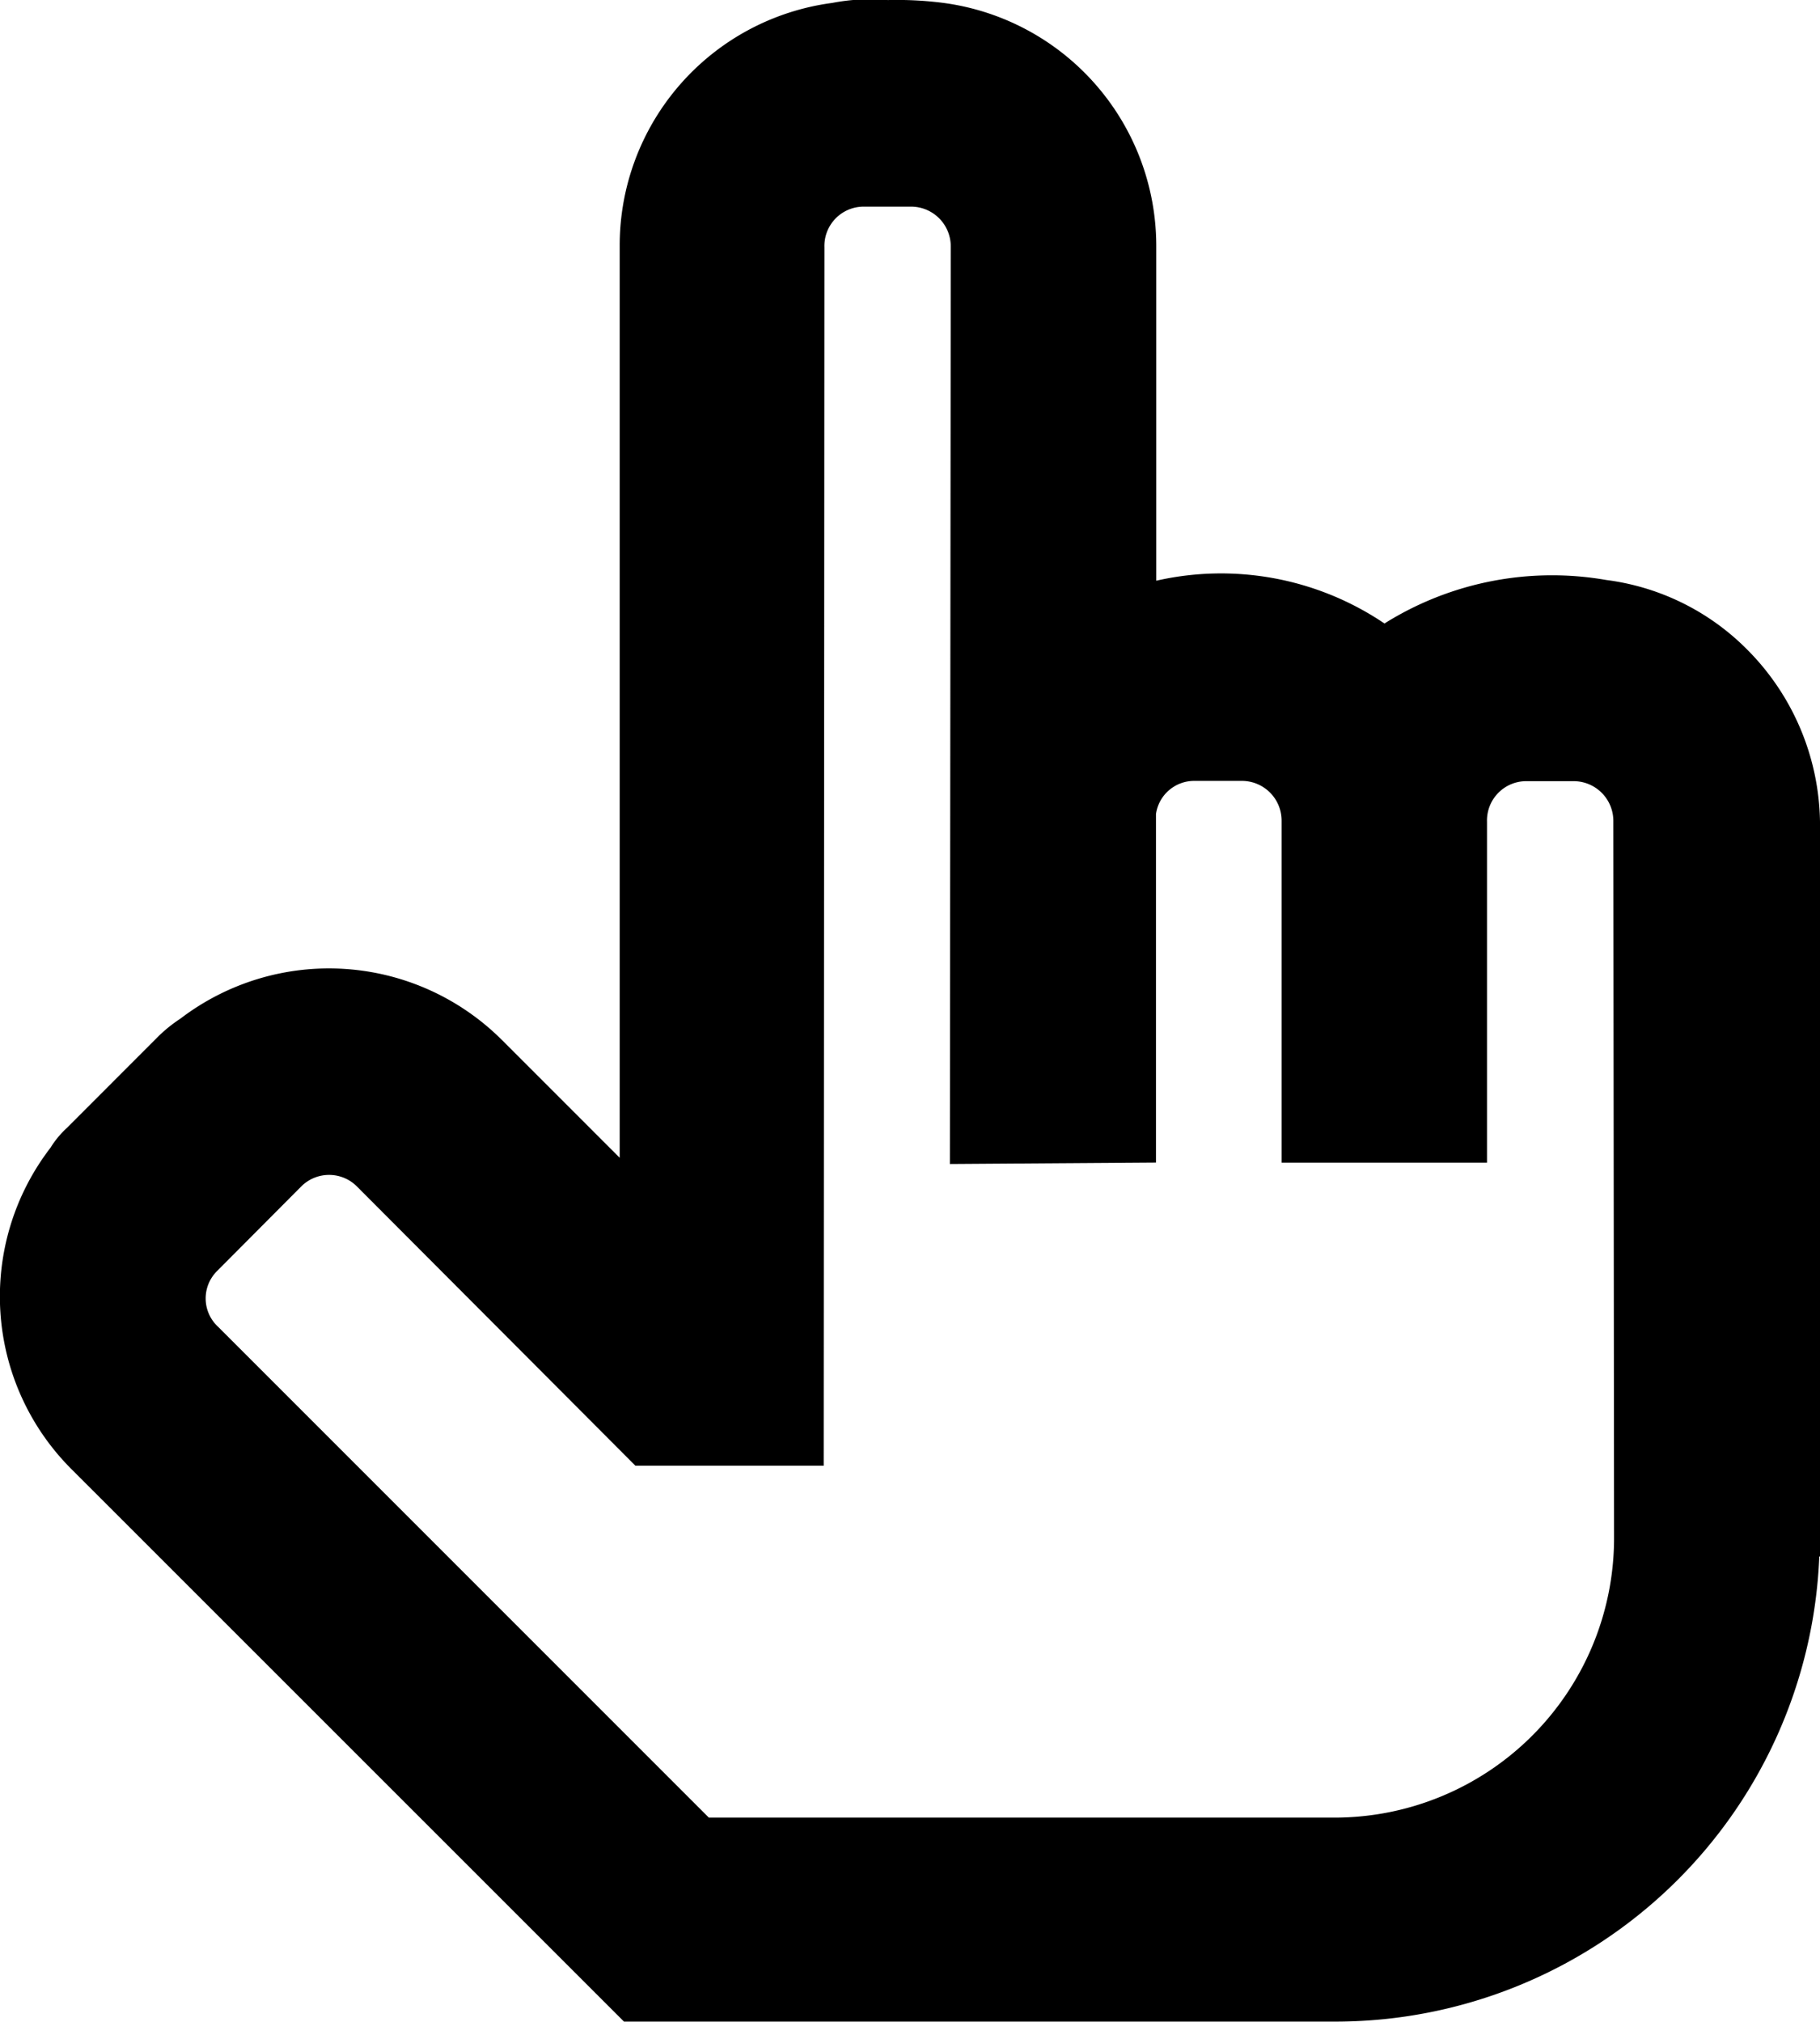 <svg xmlns="http://www.w3.org/2000/svg" width="33.017" height="36.669" viewBox="0 0 33.017 36.669">
  <path id="VF_click_hand_rgb" d="M31.5,11.762a4.384,4.384,0,0,0-2.549-1.255,5.725,5.725,0,0,0-4.024.789,5.294,5.294,0,0,0-4.14-.776V4.439A4.448,4.448,0,0,0,16.927.04a6.628,6.628,0,0,0-1.009-.052A3.629,3.629,0,0,0,14.909.04a4.437,4.437,0,0,0-3.856,4.4V20.987L8.918,18.852a4.441,4.441,0,0,0-5.835-.388,2.572,2.572,0,0,0-.44.362L1.026,20.444a1.721,1.721,0,0,0-.3.362,4.425,4.425,0,0,0,.388,5.835L11.131,36.655H24.069a8.786,8.786,0,0,0,8.746-8.436h.013V14.893A4.519,4.519,0,0,0,31.5,11.762ZM24.03,32.955H12.67l-8.9-8.9a.7.7,0,0,1-.026-1.009l.013-.013L5.283,21.5a.714.714,0,0,1,1.009.013l.013.013,5.033,5.046h3.416l.013-22.1a.713.713,0,0,1,.7-.737h.88a.721.721,0,0,1,.712.725v.013L17.043,21.1l3.739-.026V14.751a.7.7,0,0,1,.7-.6h.867a.721.721,0,0,1,.712.725v6.2h3.726V14.893a.713.713,0,0,1,.7-.737h.88a.721.721,0,0,1,.712.725v.013l.013,13.016A5.072,5.072,0,0,1,24.03,32.955Z" transform="translate(0.189 0.013)"/>
</svg>
